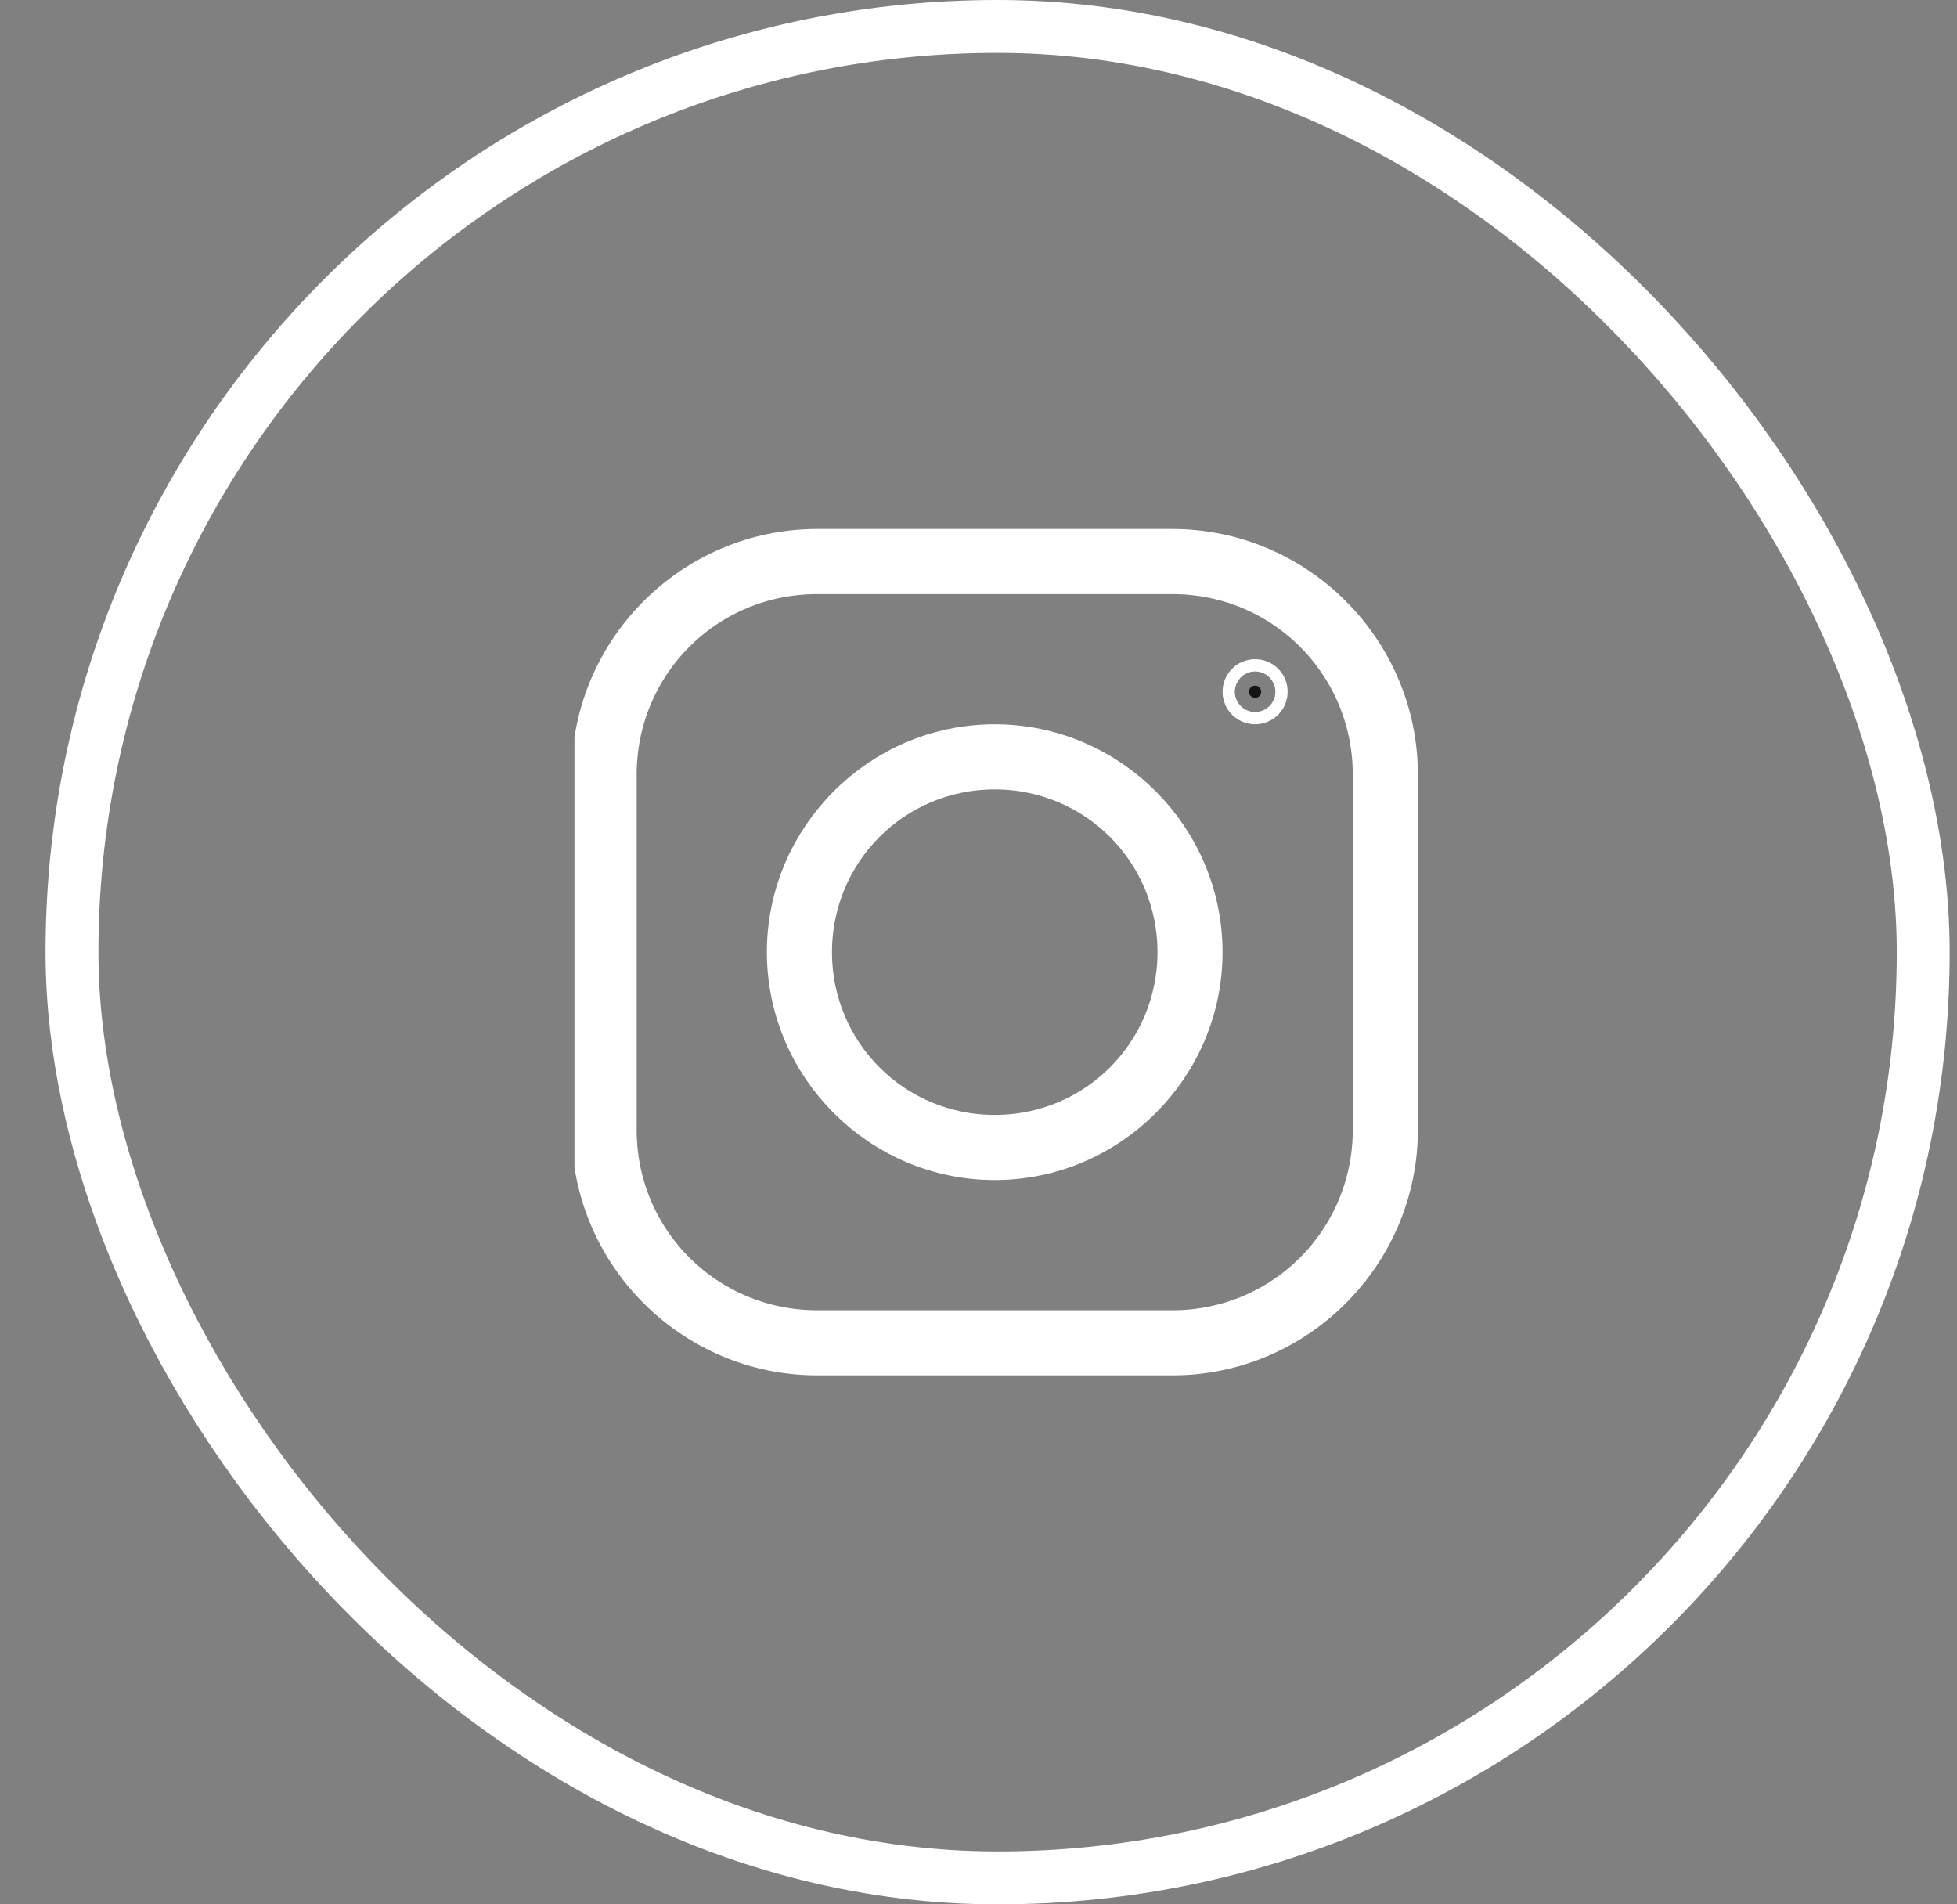 <svg width="37" height="36" viewBox="0 0 37 36" fill="none" xmlns="http://www.w3.org/2000/svg">
<rect x="0" y="0" width="37" height="36" fill="#808080" stroke="none"/>
<rect x="1.361" y="0.5" width="35" height="35" rx="17.5" stroke="white"/>
<g clip-path="url(#clip0_4897_89130)">
<path d="M11.307 14.644C11.307 12.363 13.169 10.5 15.451 10.5H22.162C24.444 10.5 26.307 12.363 26.307 14.644V21.356C26.307 23.638 24.444 25.5 22.167 25.5H15.451C13.169 25.5 11.307 23.637 11.307 21.361V14.644ZM22.162 10.731H15.451C13.28 10.731 11.537 12.474 11.537 14.644V21.361C11.537 23.527 13.281 25.269 15.451 25.269H22.167C24.333 25.269 26.076 23.526 26.076 21.356V14.644C26.076 12.474 24.333 10.731 22.162 10.731ZM23.614 13.077C23.614 13.012 23.665 12.961 23.73 12.961C23.795 12.961 23.845 13.012 23.845 13.077C23.845 13.142 23.795 13.192 23.73 13.192C23.665 13.192 23.614 13.142 23.614 13.077ZM14.999 18C14.999 15.906 16.713 14.192 18.807 14.192C20.901 14.192 22.614 15.906 22.614 18C22.614 20.094 20.901 21.808 18.807 21.808C16.713 21.808 14.999 20.094 14.999 18ZM22.384 18C22.384 16.017 20.79 14.423 18.807 14.423C16.824 14.423 15.23 16.017 15.23 18C15.23 19.983 16.824 21.577 18.807 21.577C20.79 21.577 22.384 19.983 22.384 18Z" fill="#141414" stroke="white"/>
</g>
<defs>
<clipPath id="clip0_4897_89130">
<rect width="16" height="16" fill="white" transform="translate(10.861 10)"/>
</clipPath>
</defs>
</svg>
